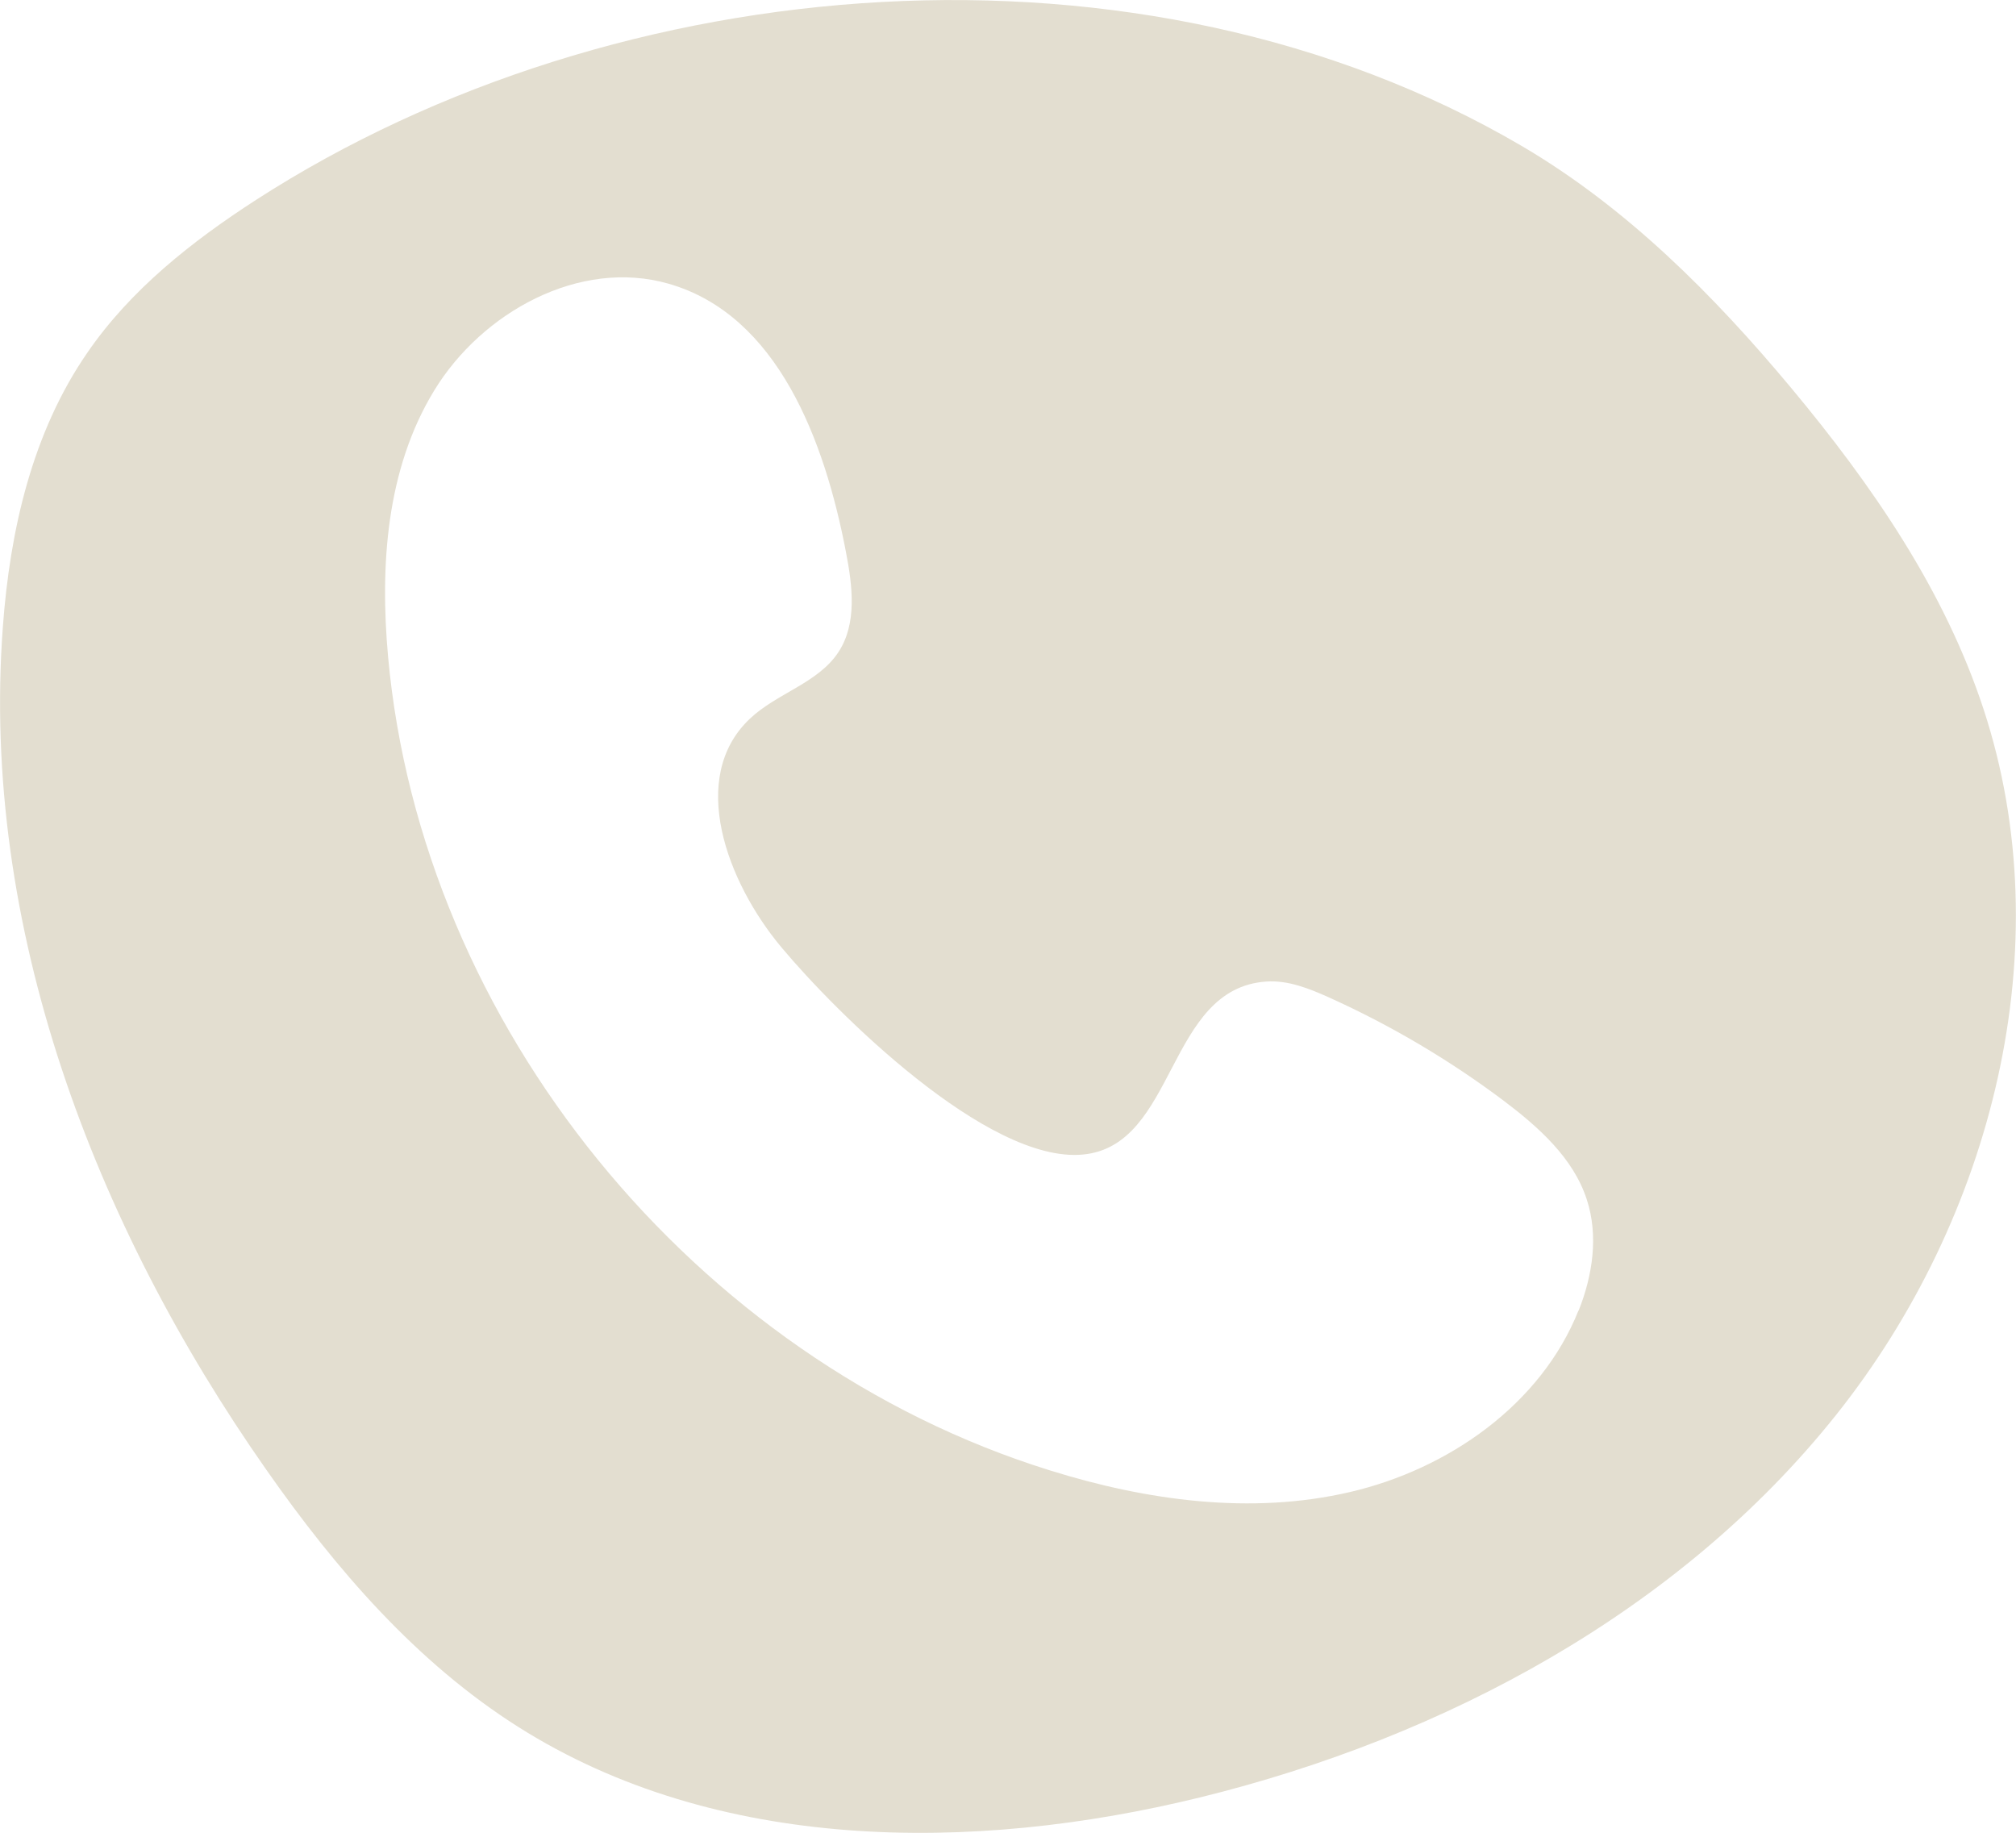 <svg width="22" height="20" viewBox="0 0 22 20" fill="none" xmlns="http://www.w3.org/2000/svg">
<g clip-path="url(#clip0_925_2175)">
<path d="M21.646 7.739C21.22 6.44 20.426 5.289 19.548 4.235C18.7 3.218 17.749 2.263 16.603 1.591C12.464 -0.834 6.741 -0.366 2.793 2.182C2.092 2.635 1.425 3.162 0.955 3.846C0.352 4.717 0.108 5.789 0.031 6.843C-0.212 10.106 1.023 13.353 2.908 16.041C3.663 17.12 4.542 18.141 5.659 18.847C7.818 20.212 10.605 20.224 13.092 19.615C15.769 18.958 18.329 17.583 20.037 15.44C21.744 13.297 22.499 10.335 21.646 7.739ZM17.225 14.302C16.817 15.323 15.811 16.031 14.731 16.282C13.652 16.533 12.512 16.375 11.456 16.045C7.573 14.837 4.599 11.179 4.235 7.166C4.145 6.17 4.216 5.118 4.738 4.262C5.26 3.405 6.327 2.818 7.296 3.096C8.49 3.438 9.001 4.815 9.232 6.026C9.303 6.394 9.355 6.804 9.149 7.117C8.927 7.455 8.477 7.564 8.182 7.844C7.506 8.484 7.93 9.624 8.527 10.337C9.118 11.045 10.775 12.696 11.815 12.599C12.843 12.505 12.726 10.783 13.82 10.711C14.057 10.695 14.286 10.787 14.502 10.884C15.178 11.189 15.819 11.568 16.41 12.012C16.79 12.299 17.169 12.636 17.316 13.089C17.445 13.482 17.381 13.917 17.227 14.302H17.225Z" fill="#E3DED0"/>
</g>
<defs>
<clipPath id="clip0_925_2175">
<rect width="22" height="20" fill="white"/>
</clipPath>
</defs>
</svg>
